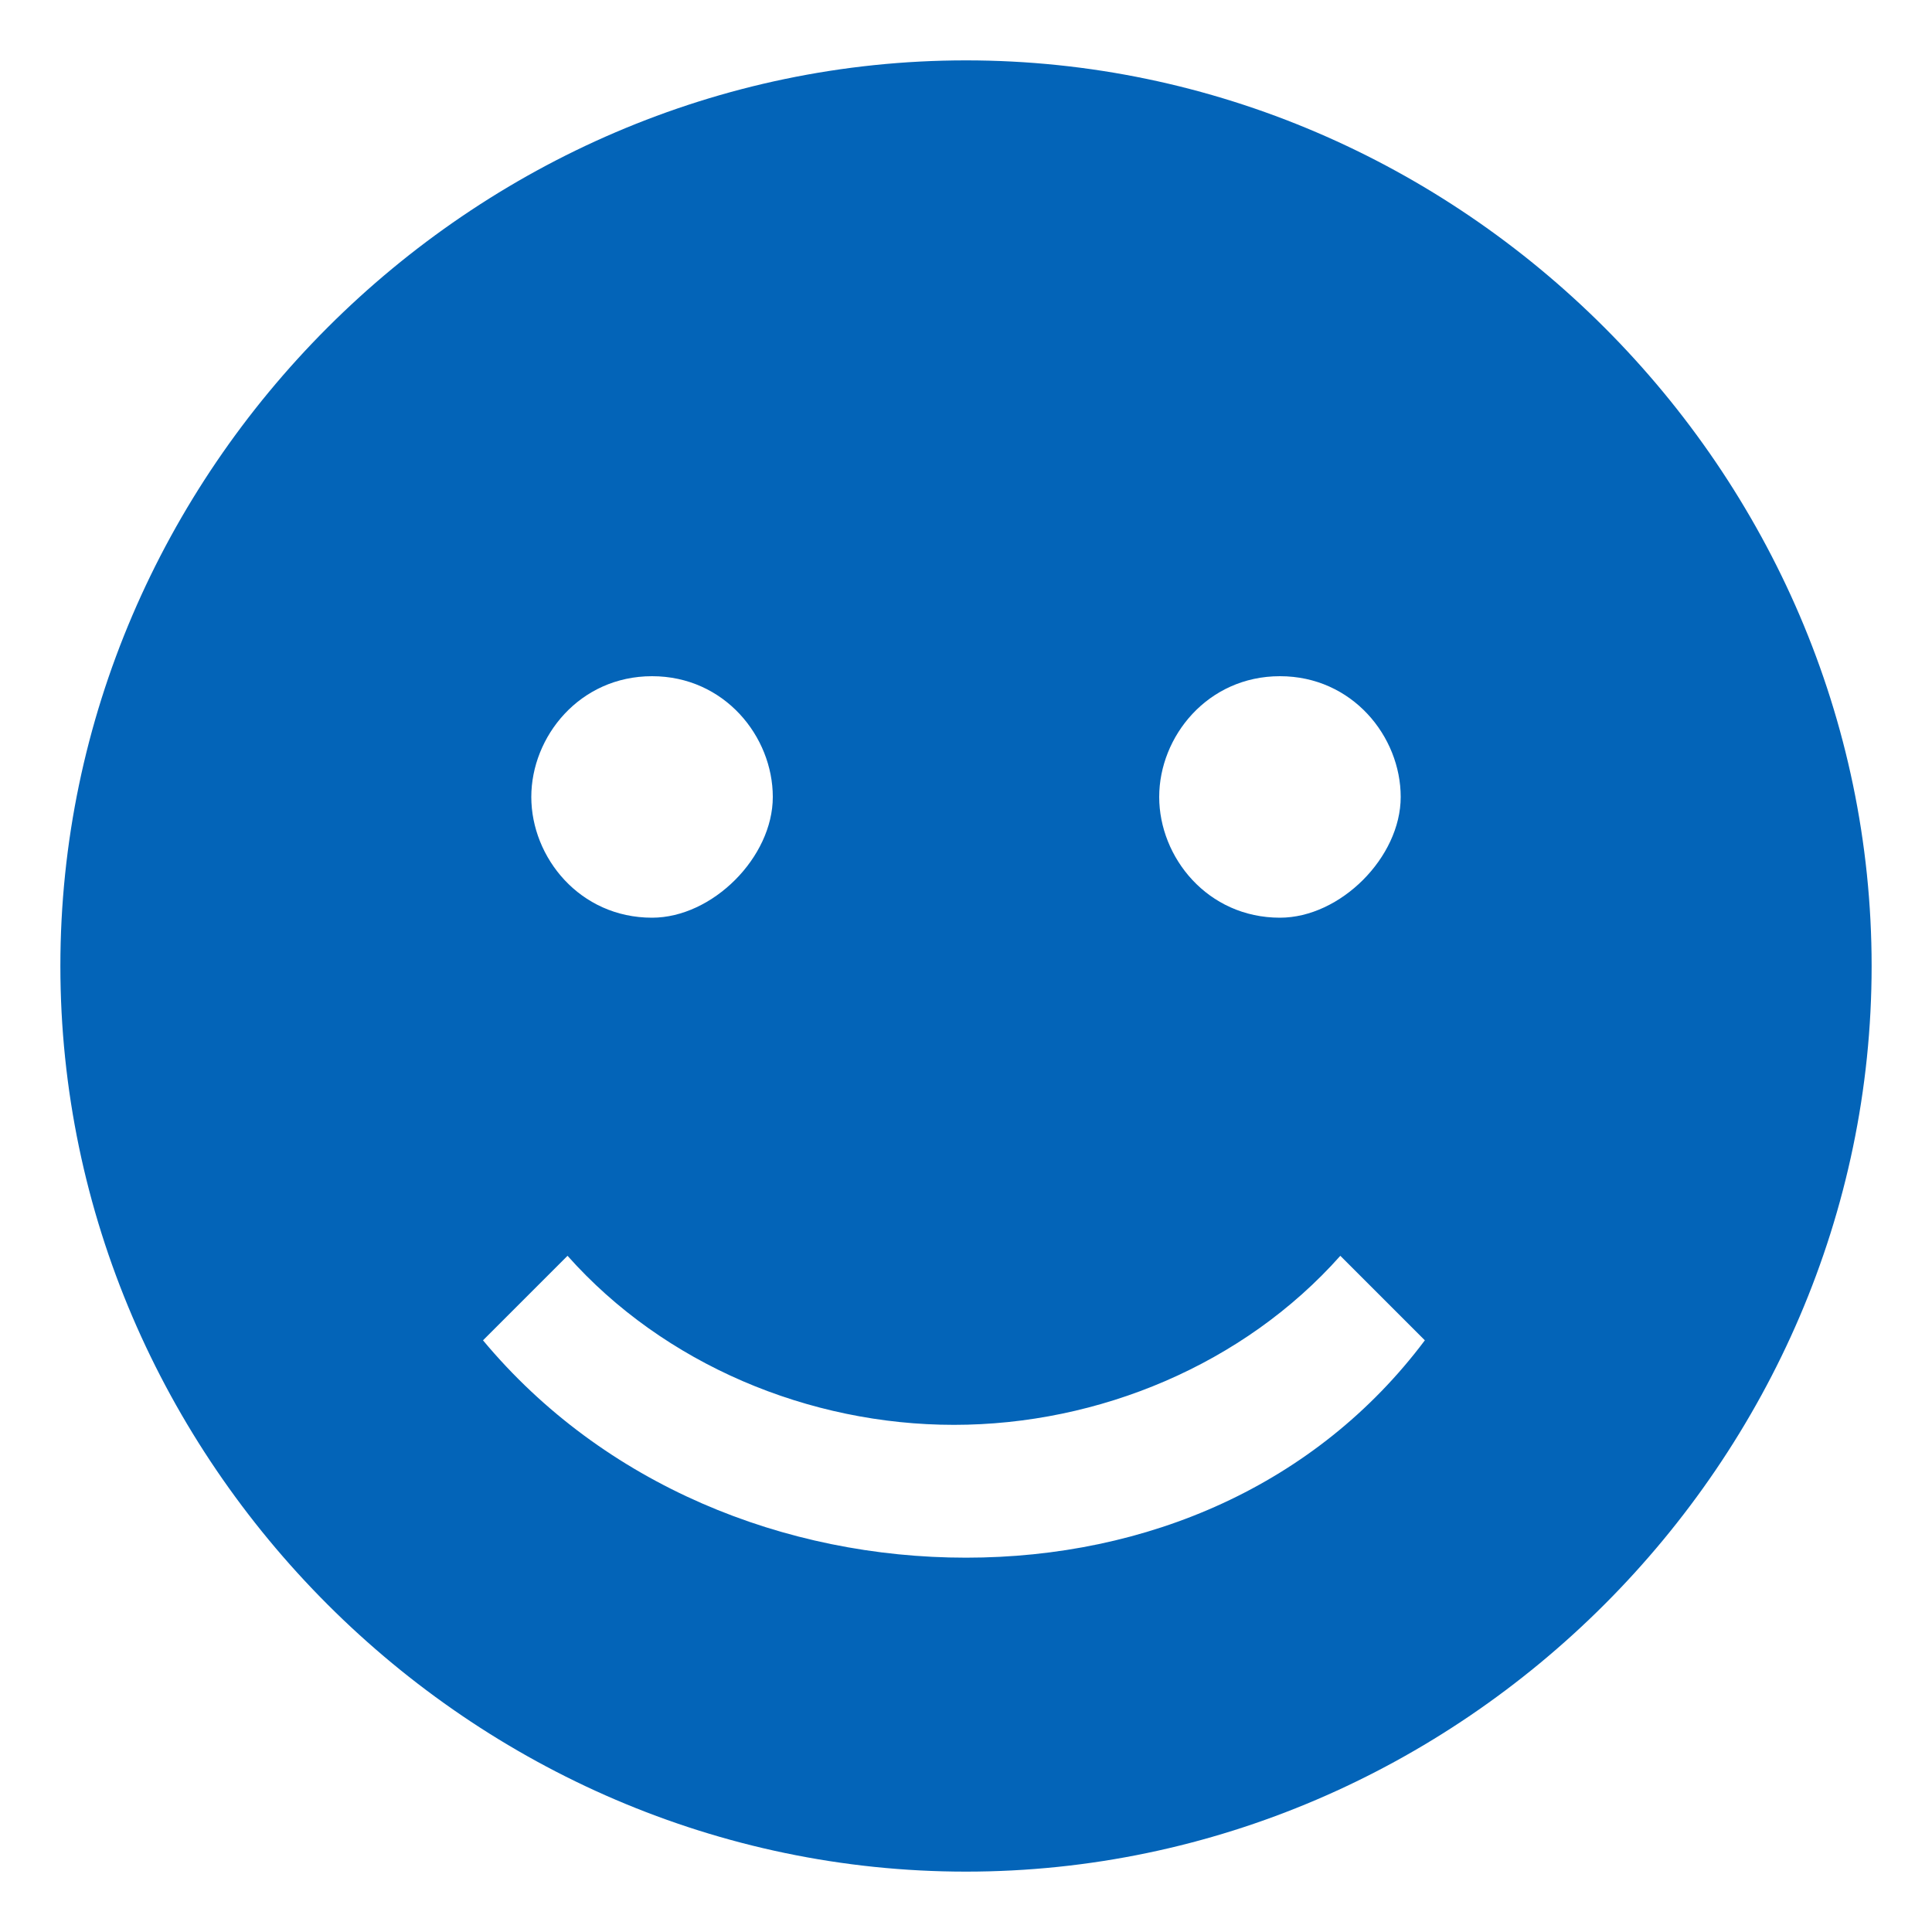 <?xml version="1.0" ?><!DOCTYPE svg  PUBLIC '-//W3C//DTD SVG 1.1//EN'  'http://www.w3.org/Graphics/SVG/1.1/DTD/svg11.dtd'><svg enable-background="new 0 0 16 16" id="Layer_1" version="1.1" viewBox="0 0 16 16" xml:space="preserve" xmlns="http://www.w3.org/2000/svg" xmlns:xlink="http://www.w3.org/1999/xlink"><g><path d="M8,0.5C3.9,0.5,0.5,3.9,0.5,8s3.4,7.5,7.5,7.5c4.1,0,7.5-3.4,7.5-7.5S12.1,0.5,8,0.5z M10.6,5.6   c0.6,0,1,0.5,1,1s-0.5,1-1,1c-0.6,0-1-0.5-1-1S10,5.6,10.6,5.6z M5.4,5.6c0.6,0,1,0.5,1,1s-0.5,1-1,1c-0.6,0-1-0.5-1-1   S4.8,5.6,5.4,5.6z M8,12.9c-1.5,0-3-0.6-4-1.8l0.7-0.7c0.8,0.9,2,1.4,3.2,1.4c1.2,0,2.4-0.5,3.2-1.4l0.7,0.7   C10.9,12.3,9.5,12.9,8,12.9z" fill="#0364b8"/></g></svg>